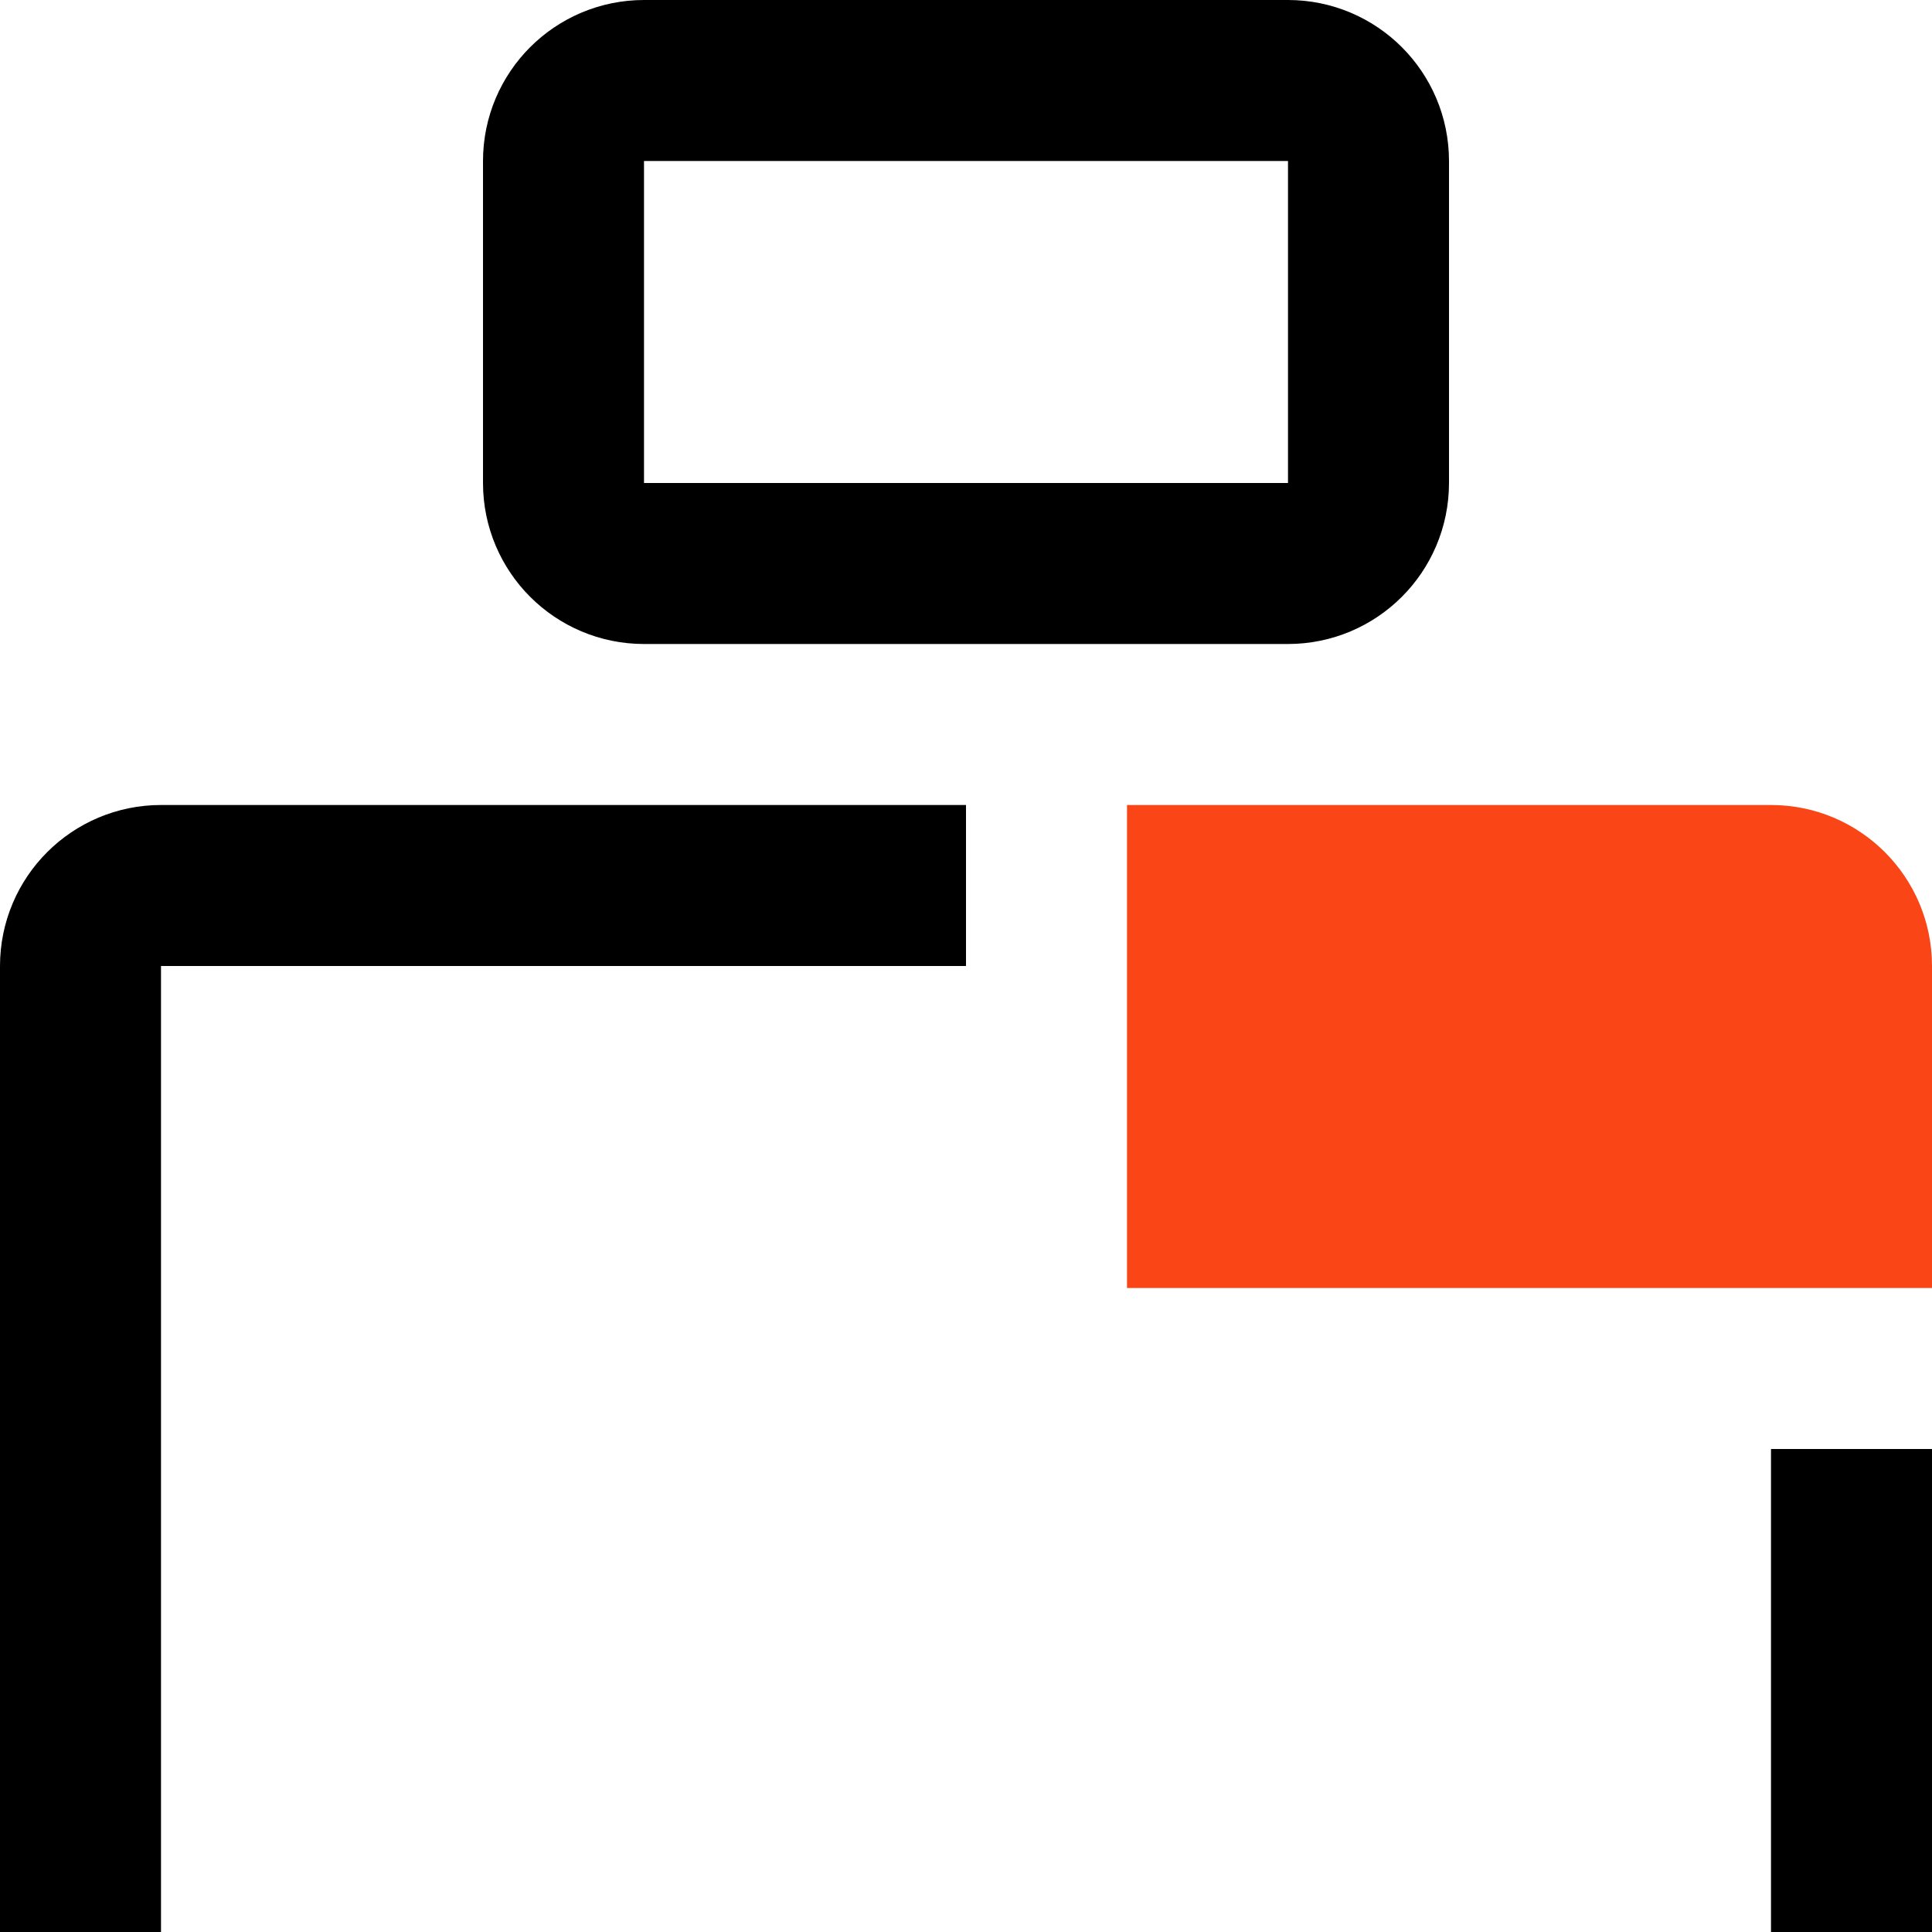 <svg xmlns="http://www.w3.org/2000/svg" fill="none" viewBox="0 0 24 24" height="24" width="24">
<path stroke-width="2" stroke="black" d="M12 11C9.805 11 10.757 11 8.466 11C6.111 11 3.854 11 2 11C1.448 11 1 11.448 1 12L1 24"></path>
<path fill="#FA4616" d="M24 12L24 16L14 16L14 10L22 10C23.105 10 24 10.895 24 12Z"></path>
<path stroke-width="2" stroke="black" d="M23 18L23 24"></path>
<path stroke-width="2" stroke="black" d="M8 1L16 1C16.552 1 17 1.448 17 2L17 6C17 6.552 16.552 7 16 7L8 7C7.448 7 7 6.552 7 6L7 2C7 1.448 7.448 1 8 1Z"></path>
</svg>
